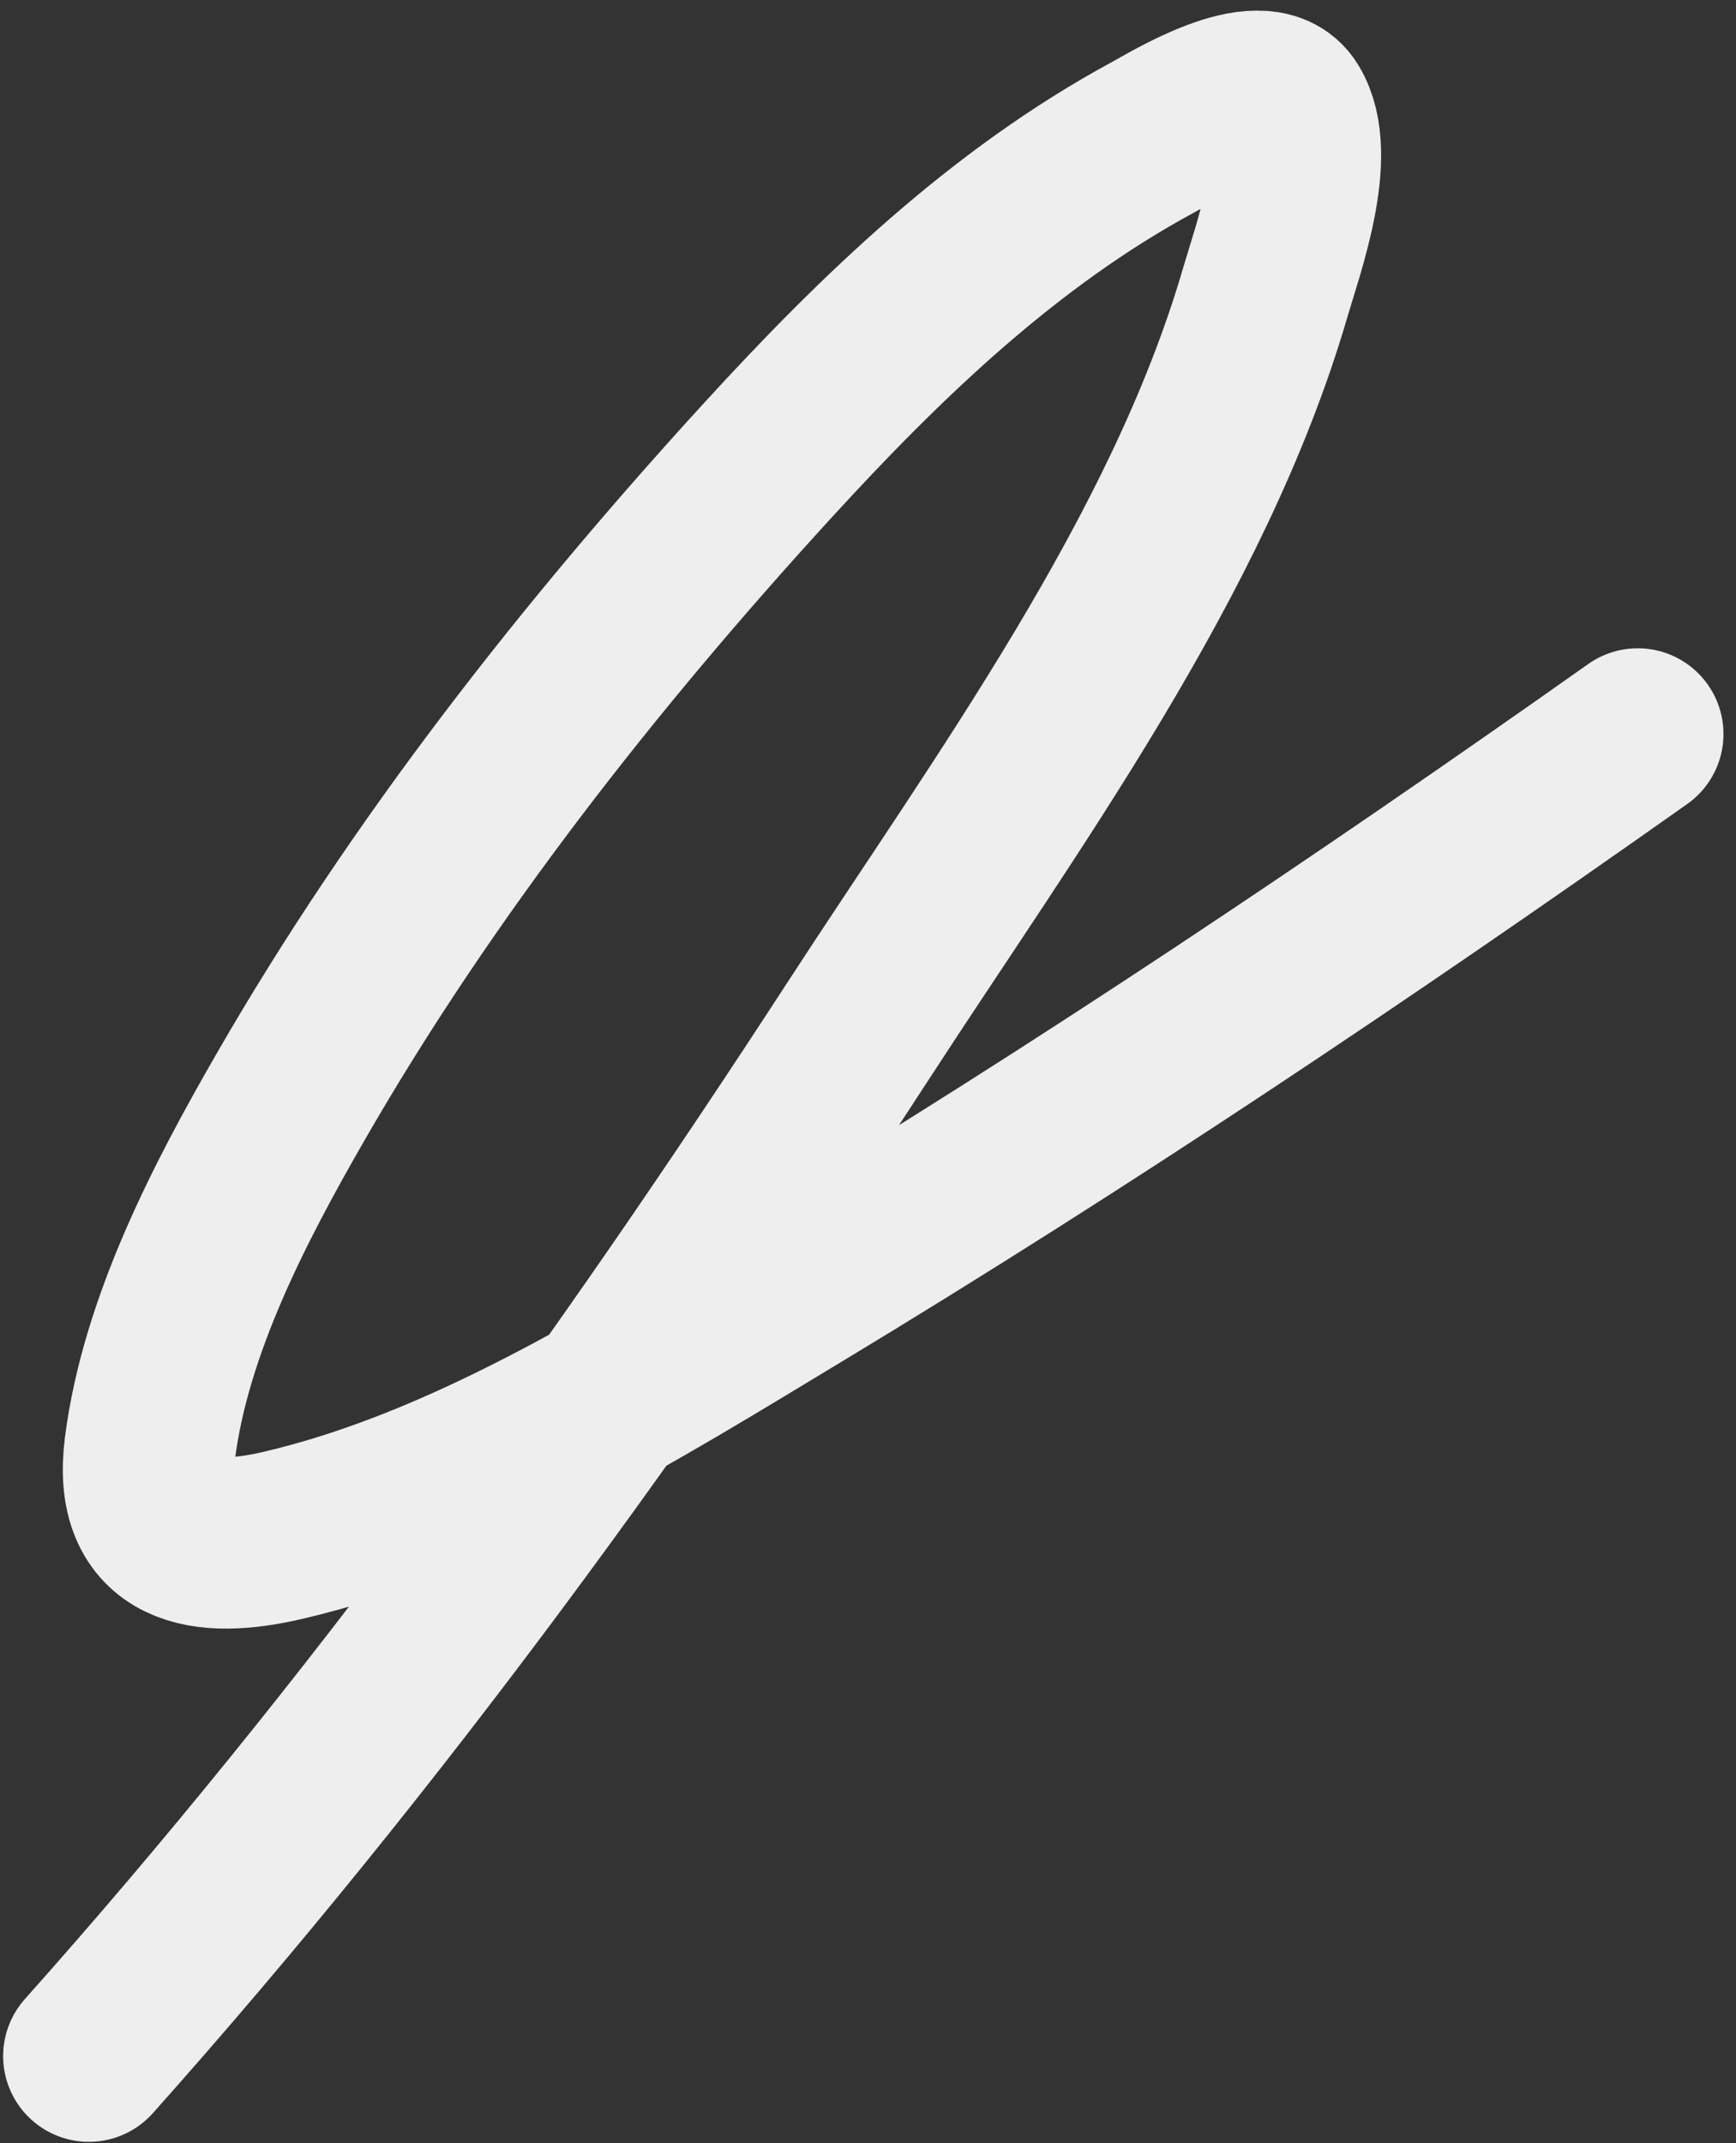 <?xml version="1.0" encoding="UTF-8"?> <svg xmlns="http://www.w3.org/2000/svg" width="81" height="100" viewBox="0 0 81 100" fill="none"><rect x="0" y="0" width="81" height="100" fill="#333333" stroke="none"/> <path d="M4.147 95.932C17.505 80.953 29.163 64.839 40.091 48.022C46.941 37.479 55.448 25.962 59.033 13.654C59.614 11.661 61.248 7.219 59.959 5.111C58.871 3.332 54.692 5.92 53.783 6.413C46.852 10.167 41.107 15.701 35.828 21.473C27.514 30.563 19.697 40.508 13.547 51.199C10.723 56.107 7.733 61.833 6.998 67.567C6.427 72.023 9.56 72.481 13.163 71.644C21.668 69.668 29.663 64.659 37.029 60.214C50.478 52.099 63.59 43.309 76.415 34.247" stroke="#EEEEEE" stroke-width="8" stroke-linecap="round"></path> </svg> 